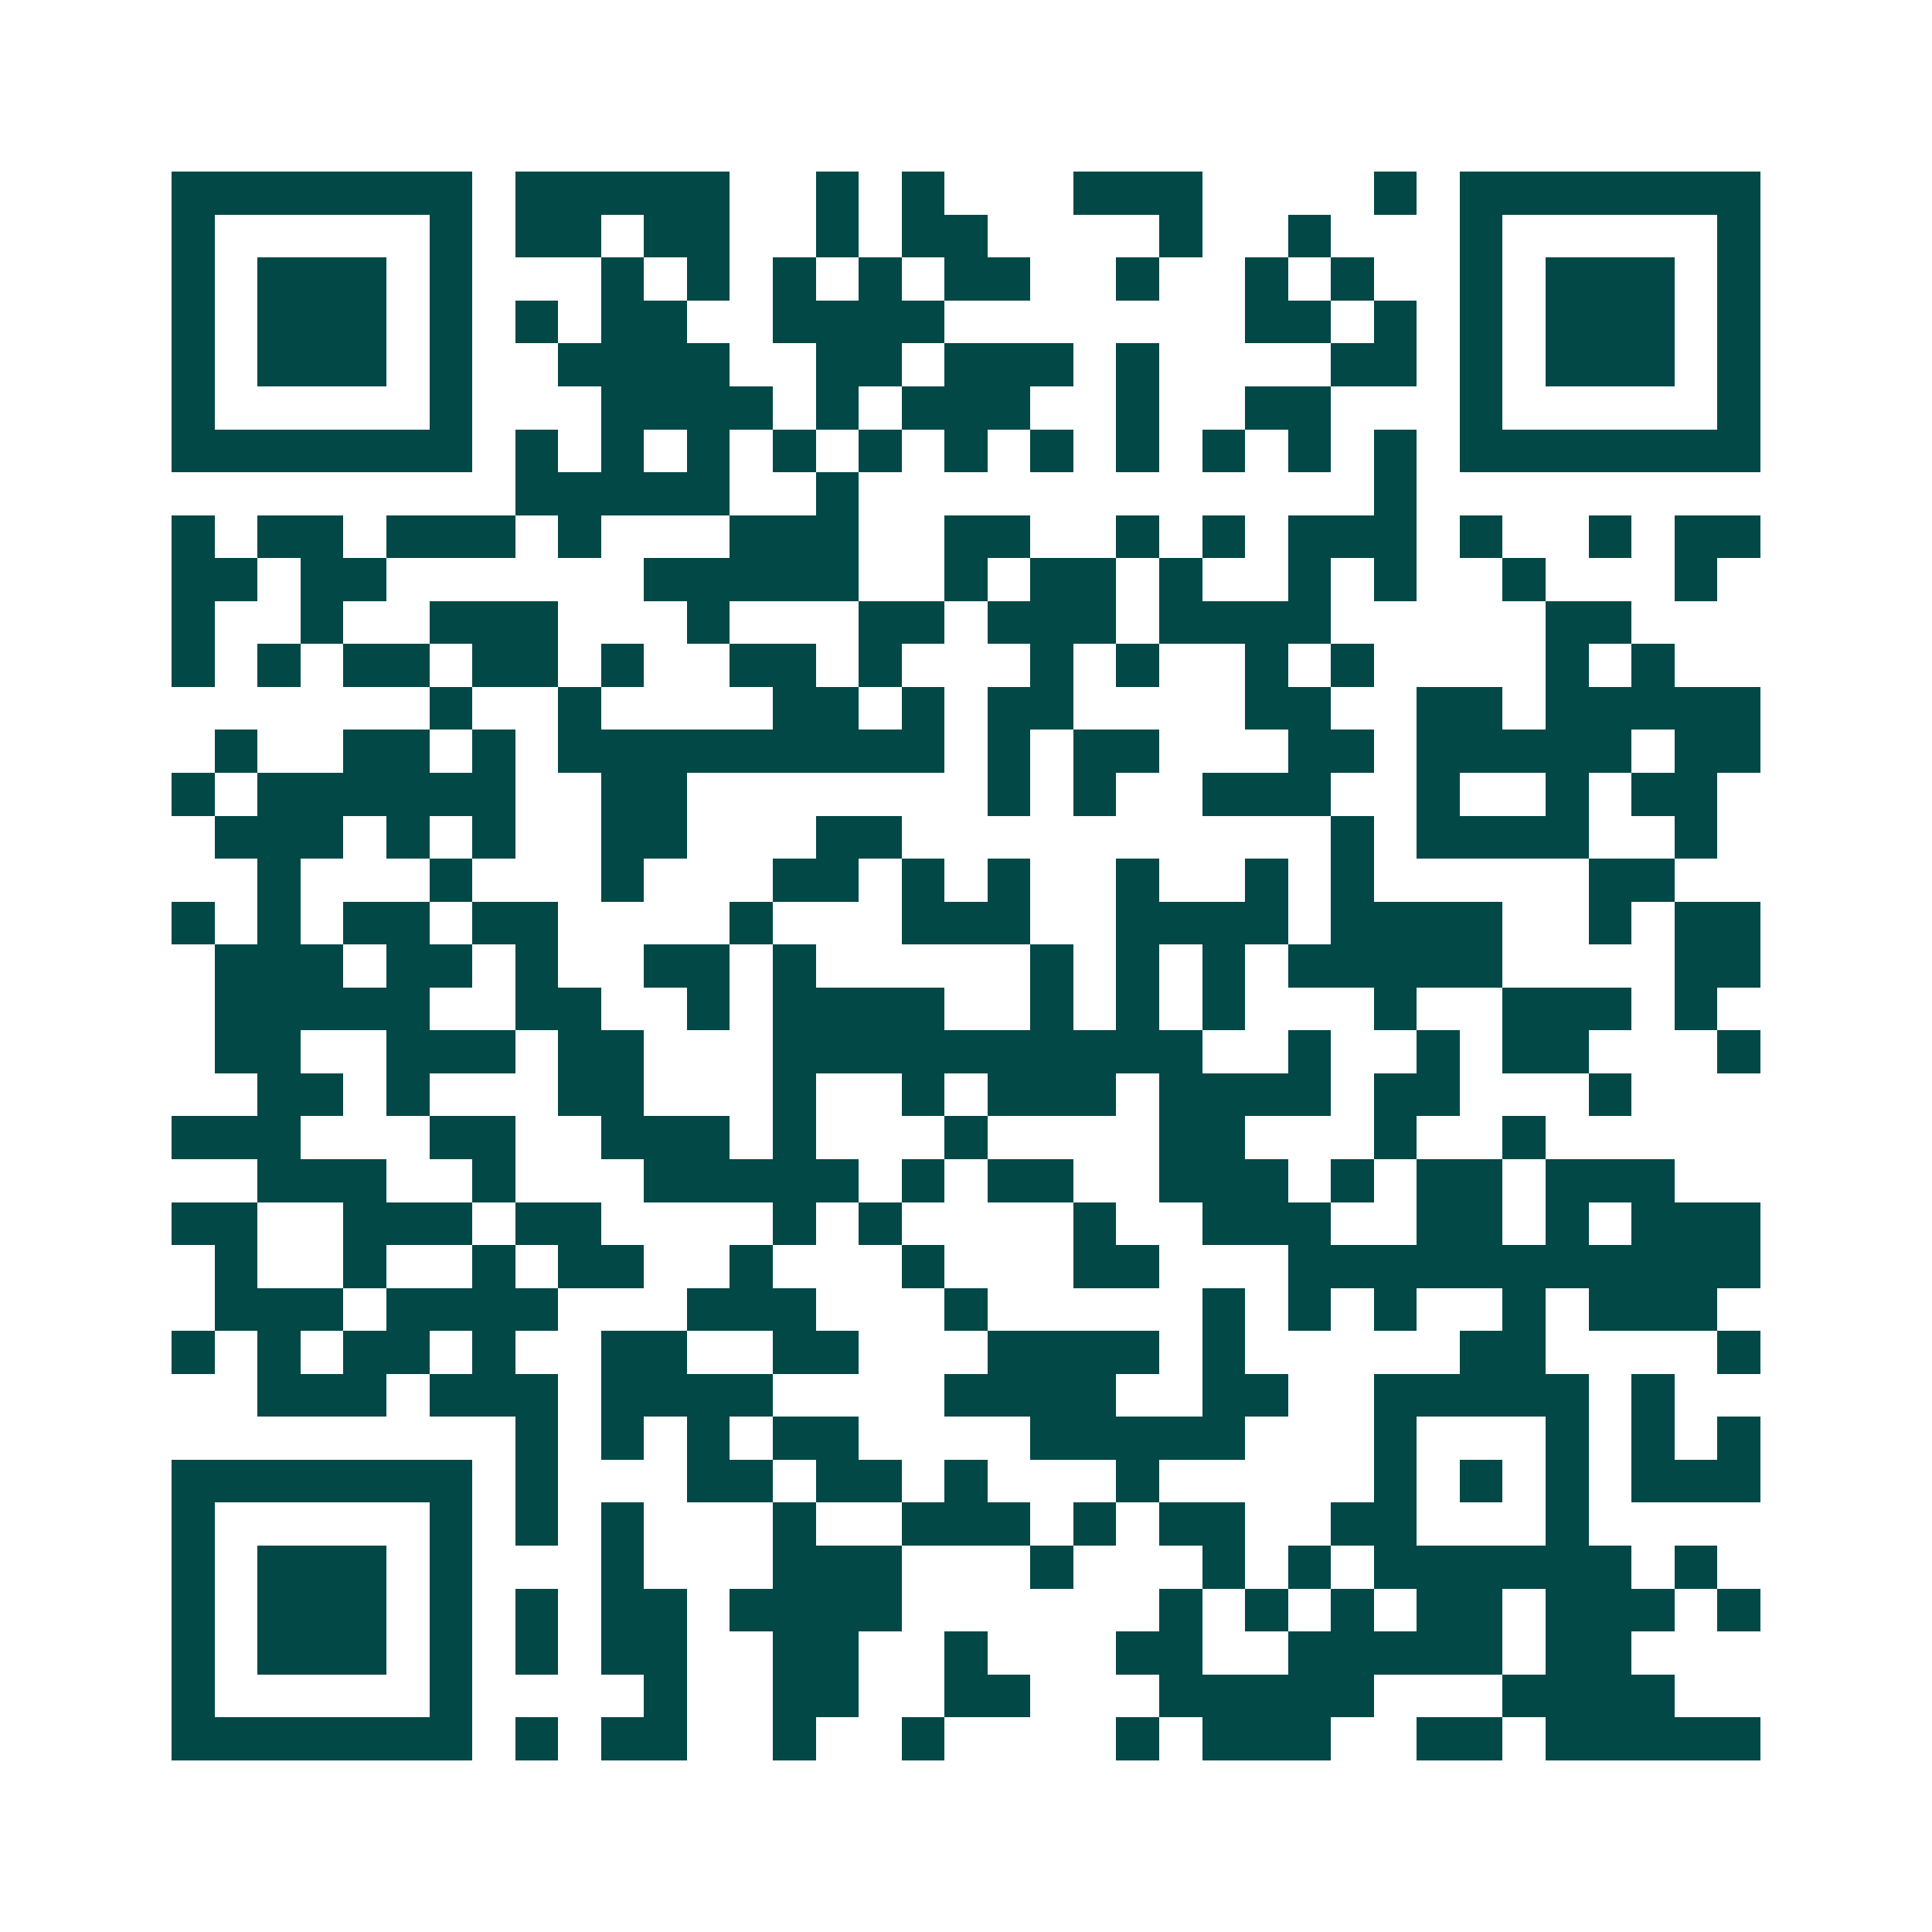 <svg xmlns="http://www.w3.org/2000/svg" width="200" height="200" viewBox="0 0 45 45" shape-rendering="crispEdges"><path fill="#ffffff" d="M0 0h45v45H0z"/><path stroke="#014847" d="M4 4.5h7m1 0h5m2 0h1m1 0h1m3 0h3m4 0h1m1 0h7M4 5.5h1m5 0h1m1 0h2m1 0h2m2 0h1m1 0h2m4 0h1m2 0h1m3 0h1m5 0h1M4 6.5h1m1 0h3m1 0h1m3 0h1m1 0h1m1 0h1m1 0h1m1 0h2m2 0h1m2 0h1m1 0h1m2 0h1m1 0h3m1 0h1M4 7.5h1m1 0h3m1 0h1m1 0h1m1 0h2m2 0h4m7 0h2m1 0h1m1 0h1m1 0h3m1 0h1M4 8.5h1m1 0h3m1 0h1m2 0h4m2 0h2m1 0h3m1 0h1m4 0h2m1 0h1m1 0h3m1 0h1M4 9.5h1m5 0h1m3 0h4m1 0h1m1 0h3m2 0h1m2 0h2m3 0h1m5 0h1M4 10.5h7m1 0h1m1 0h1m1 0h1m1 0h1m1 0h1m1 0h1m1 0h1m1 0h1m1 0h1m1 0h1m1 0h1m1 0h7M12 11.5h5m2 0h1m12 0h1M4 12.5h1m1 0h2m1 0h3m1 0h1m3 0h3m2 0h2m2 0h1m1 0h1m1 0h3m1 0h1m2 0h1m1 0h2M4 13.5h2m1 0h2m6 0h5m2 0h1m1 0h2m1 0h1m2 0h1m1 0h1m2 0h1m3 0h1M4 14.5h1m2 0h1m2 0h3m3 0h1m3 0h2m1 0h3m1 0h4m5 0h2M4 15.5h1m1 0h1m1 0h2m1 0h2m1 0h1m2 0h2m1 0h1m3 0h1m1 0h1m2 0h1m1 0h1m4 0h1m1 0h1M10 16.5h1m2 0h1m4 0h2m1 0h1m1 0h2m4 0h2m2 0h2m1 0h5M5 17.5h1m2 0h2m1 0h1m1 0h9m1 0h1m1 0h2m3 0h2m1 0h5m1 0h2M4 18.5h1m1 0h6m2 0h2m7 0h1m1 0h1m2 0h3m2 0h1m2 0h1m1 0h2M5 19.5h3m1 0h1m1 0h1m2 0h2m3 0h2m10 0h1m1 0h4m2 0h1M6 20.5h1m3 0h1m3 0h1m3 0h2m1 0h1m1 0h1m2 0h1m2 0h1m1 0h1m5 0h2M4 21.5h1m1 0h1m1 0h2m1 0h2m4 0h1m3 0h3m2 0h4m1 0h4m2 0h1m1 0h2M5 22.5h3m1 0h2m1 0h1m2 0h2m1 0h1m5 0h1m1 0h1m1 0h1m1 0h5m4 0h2M5 23.5h5m2 0h2m2 0h1m1 0h4m2 0h1m1 0h1m1 0h1m3 0h1m2 0h3m1 0h1M5 24.5h2m2 0h3m1 0h2m3 0h10m2 0h1m2 0h1m1 0h2m3 0h1M6 25.5h2m1 0h1m3 0h2m3 0h1m2 0h1m1 0h3m1 0h4m1 0h2m3 0h1M4 26.5h3m3 0h2m2 0h3m1 0h1m3 0h1m4 0h2m3 0h1m2 0h1M6 27.5h3m2 0h1m3 0h5m1 0h1m1 0h2m2 0h3m1 0h1m1 0h2m1 0h3M4 28.5h2m2 0h3m1 0h2m4 0h1m1 0h1m4 0h1m2 0h3m2 0h2m1 0h1m1 0h3M5 29.5h1m2 0h1m2 0h1m1 0h2m2 0h1m3 0h1m3 0h2m3 0h11M5 30.5h3m1 0h4m3 0h3m3 0h1m5 0h1m1 0h1m1 0h1m2 0h1m1 0h3M4 31.5h1m1 0h1m1 0h2m1 0h1m2 0h2m2 0h2m3 0h4m1 0h1m5 0h2m4 0h1M6 32.5h3m1 0h3m1 0h4m4 0h4m2 0h2m2 0h5m1 0h1M12 33.5h1m1 0h1m1 0h1m1 0h2m4 0h5m3 0h1m3 0h1m1 0h1m1 0h1M4 34.5h7m1 0h1m3 0h2m1 0h2m1 0h1m3 0h1m5 0h1m1 0h1m1 0h1m1 0h3M4 35.5h1m5 0h1m1 0h1m1 0h1m3 0h1m2 0h3m1 0h1m1 0h2m2 0h2m3 0h1M4 36.5h1m1 0h3m1 0h1m3 0h1m3 0h3m3 0h1m3 0h1m1 0h1m1 0h6m1 0h1M4 37.5h1m1 0h3m1 0h1m1 0h1m1 0h2m1 0h4m6 0h1m1 0h1m1 0h1m1 0h2m1 0h3m1 0h1M4 38.5h1m1 0h3m1 0h1m1 0h1m1 0h2m2 0h2m2 0h1m3 0h2m2 0h5m1 0h2M4 39.5h1m5 0h1m4 0h1m2 0h2m2 0h2m3 0h5m3 0h4M4 40.5h7m1 0h1m1 0h2m2 0h1m2 0h1m4 0h1m1 0h3m2 0h2m1 0h5"/></svg>
